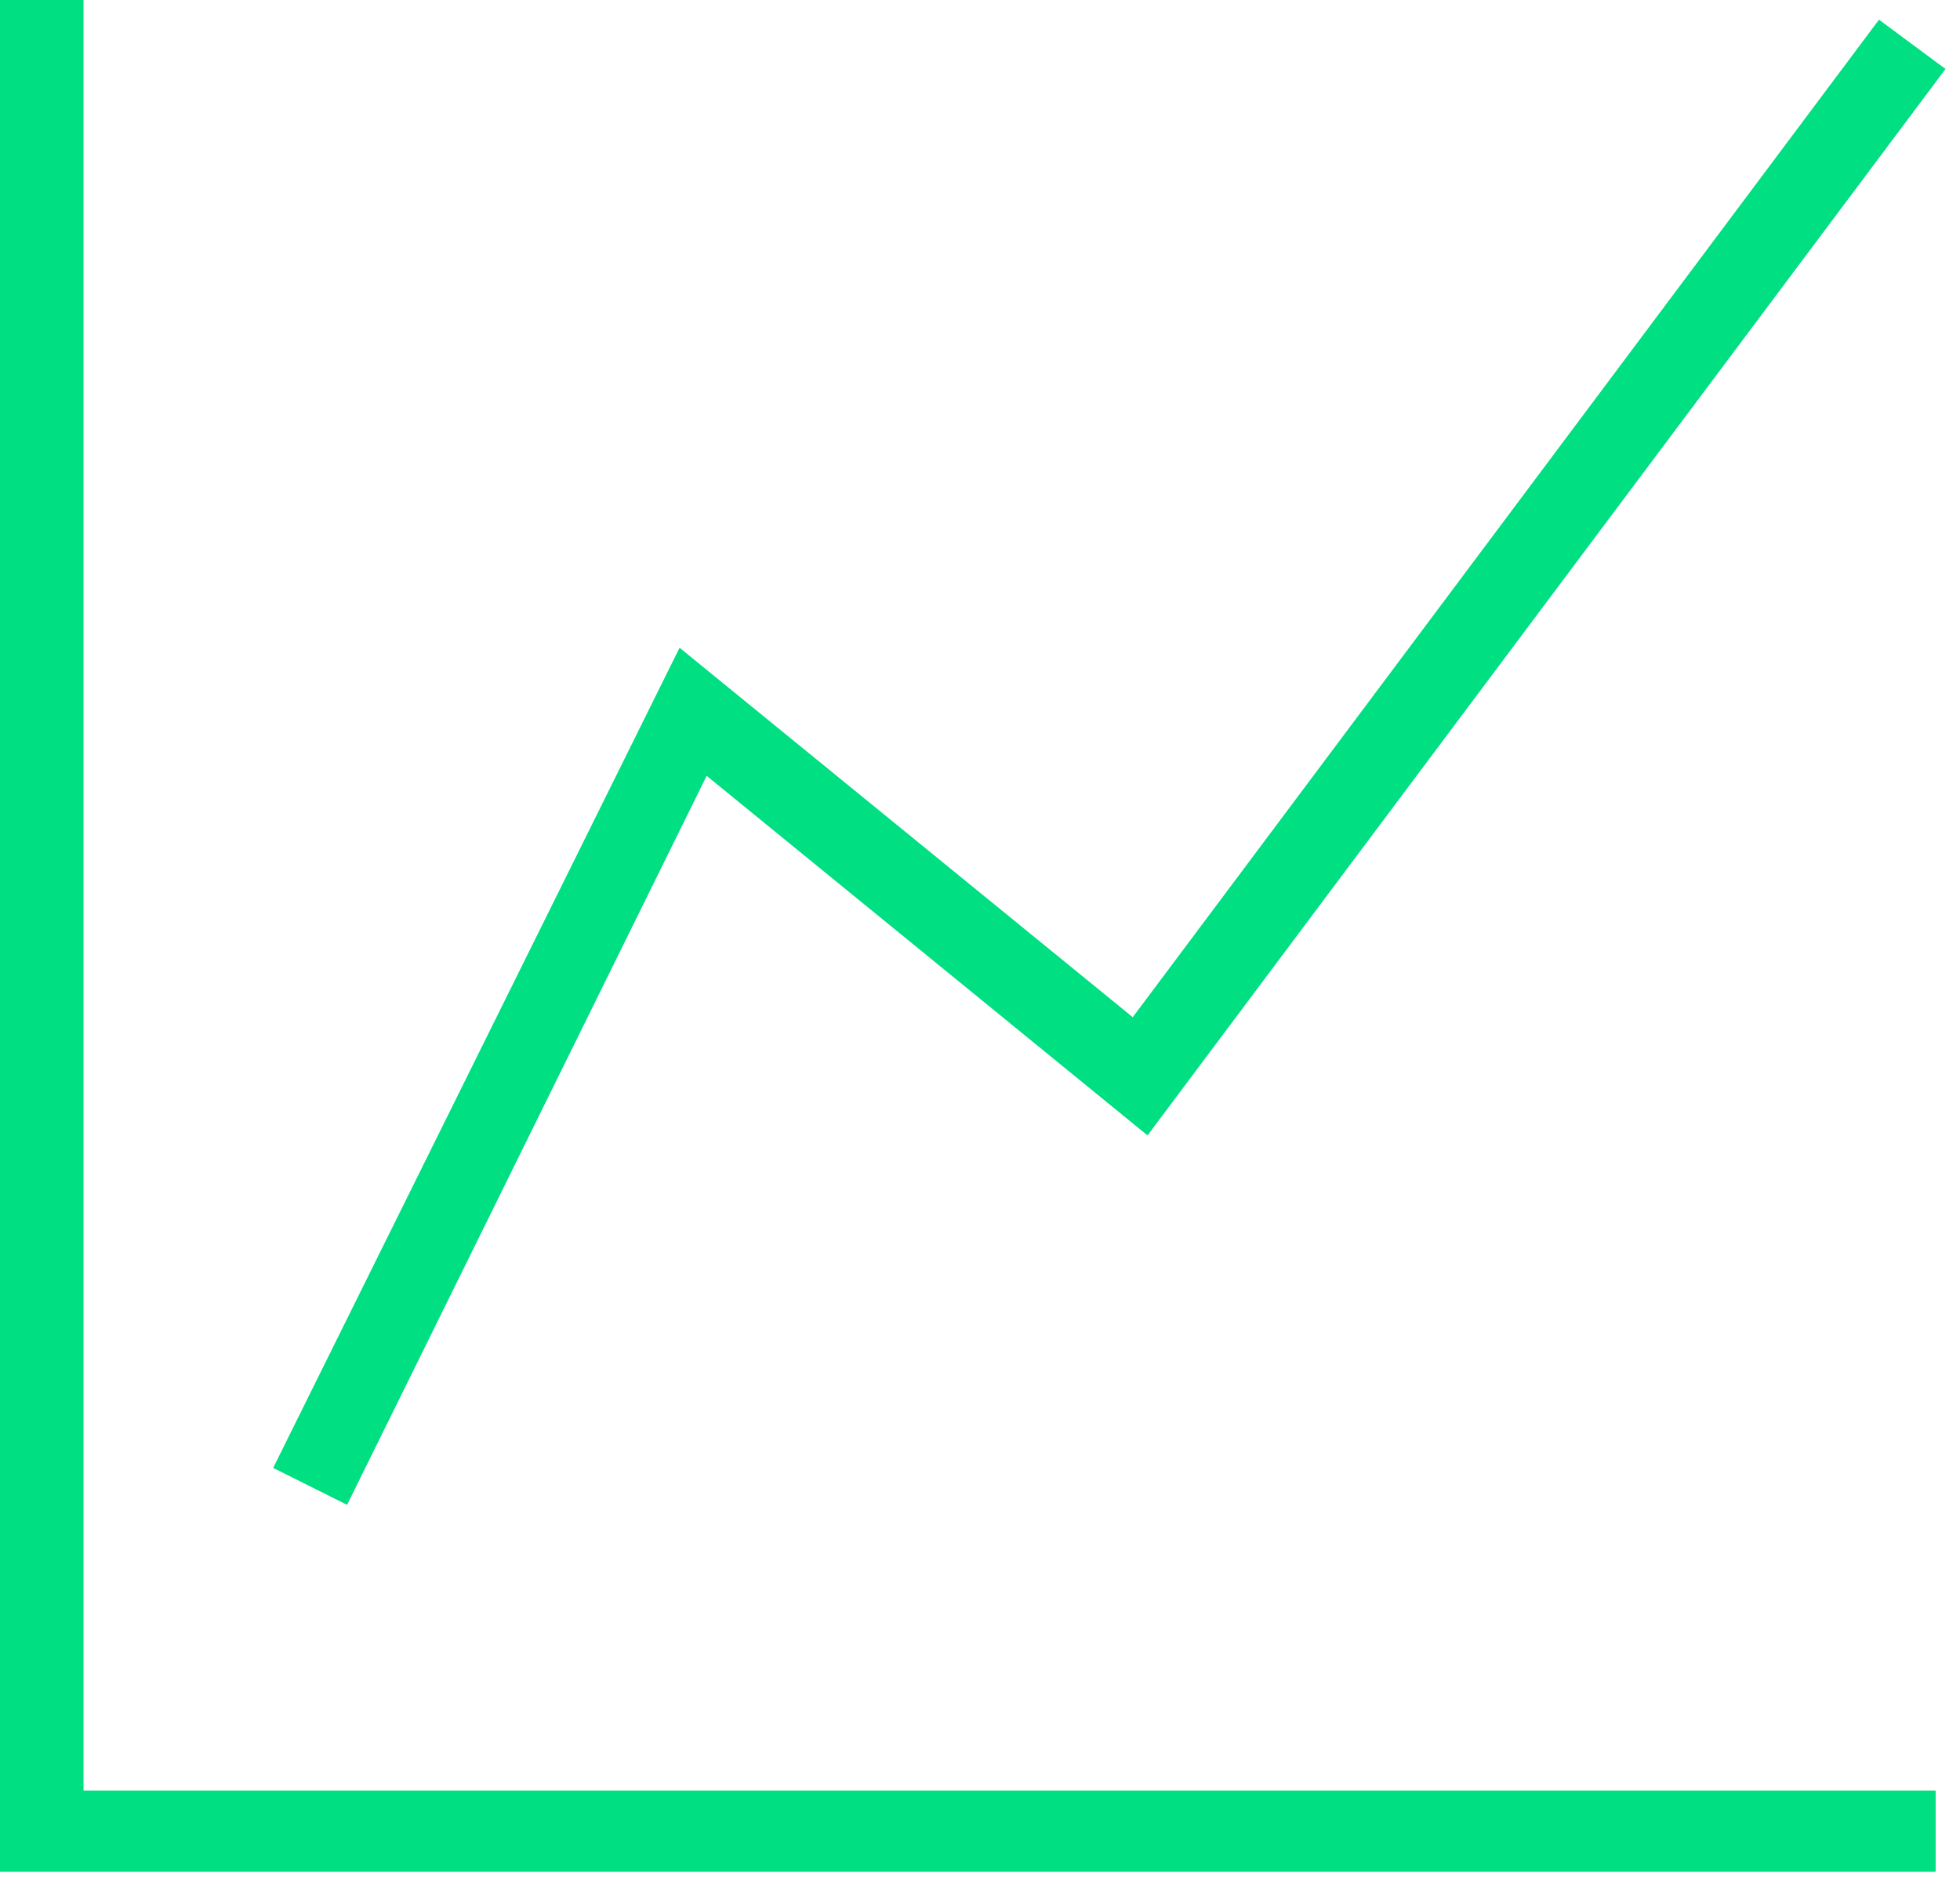 <svg width="85" height="82" viewBox="0 0 85 82" fill="none" xmlns="http://www.w3.org/2000/svg">
<path d="M3.623 0H-0.009V81.176H1.273H3.623H83.944V77.651H3.623V0Z" fill="#00DF82"/>
<path d="M30.646 33.645L49.765 49.239L84.371 2.991L81.487 0.854L49.124 44.113L29.471 28.091L11.847 63.659L15.052 65.261L30.646 33.645Z" fill="#00DF82"/>
</svg>
